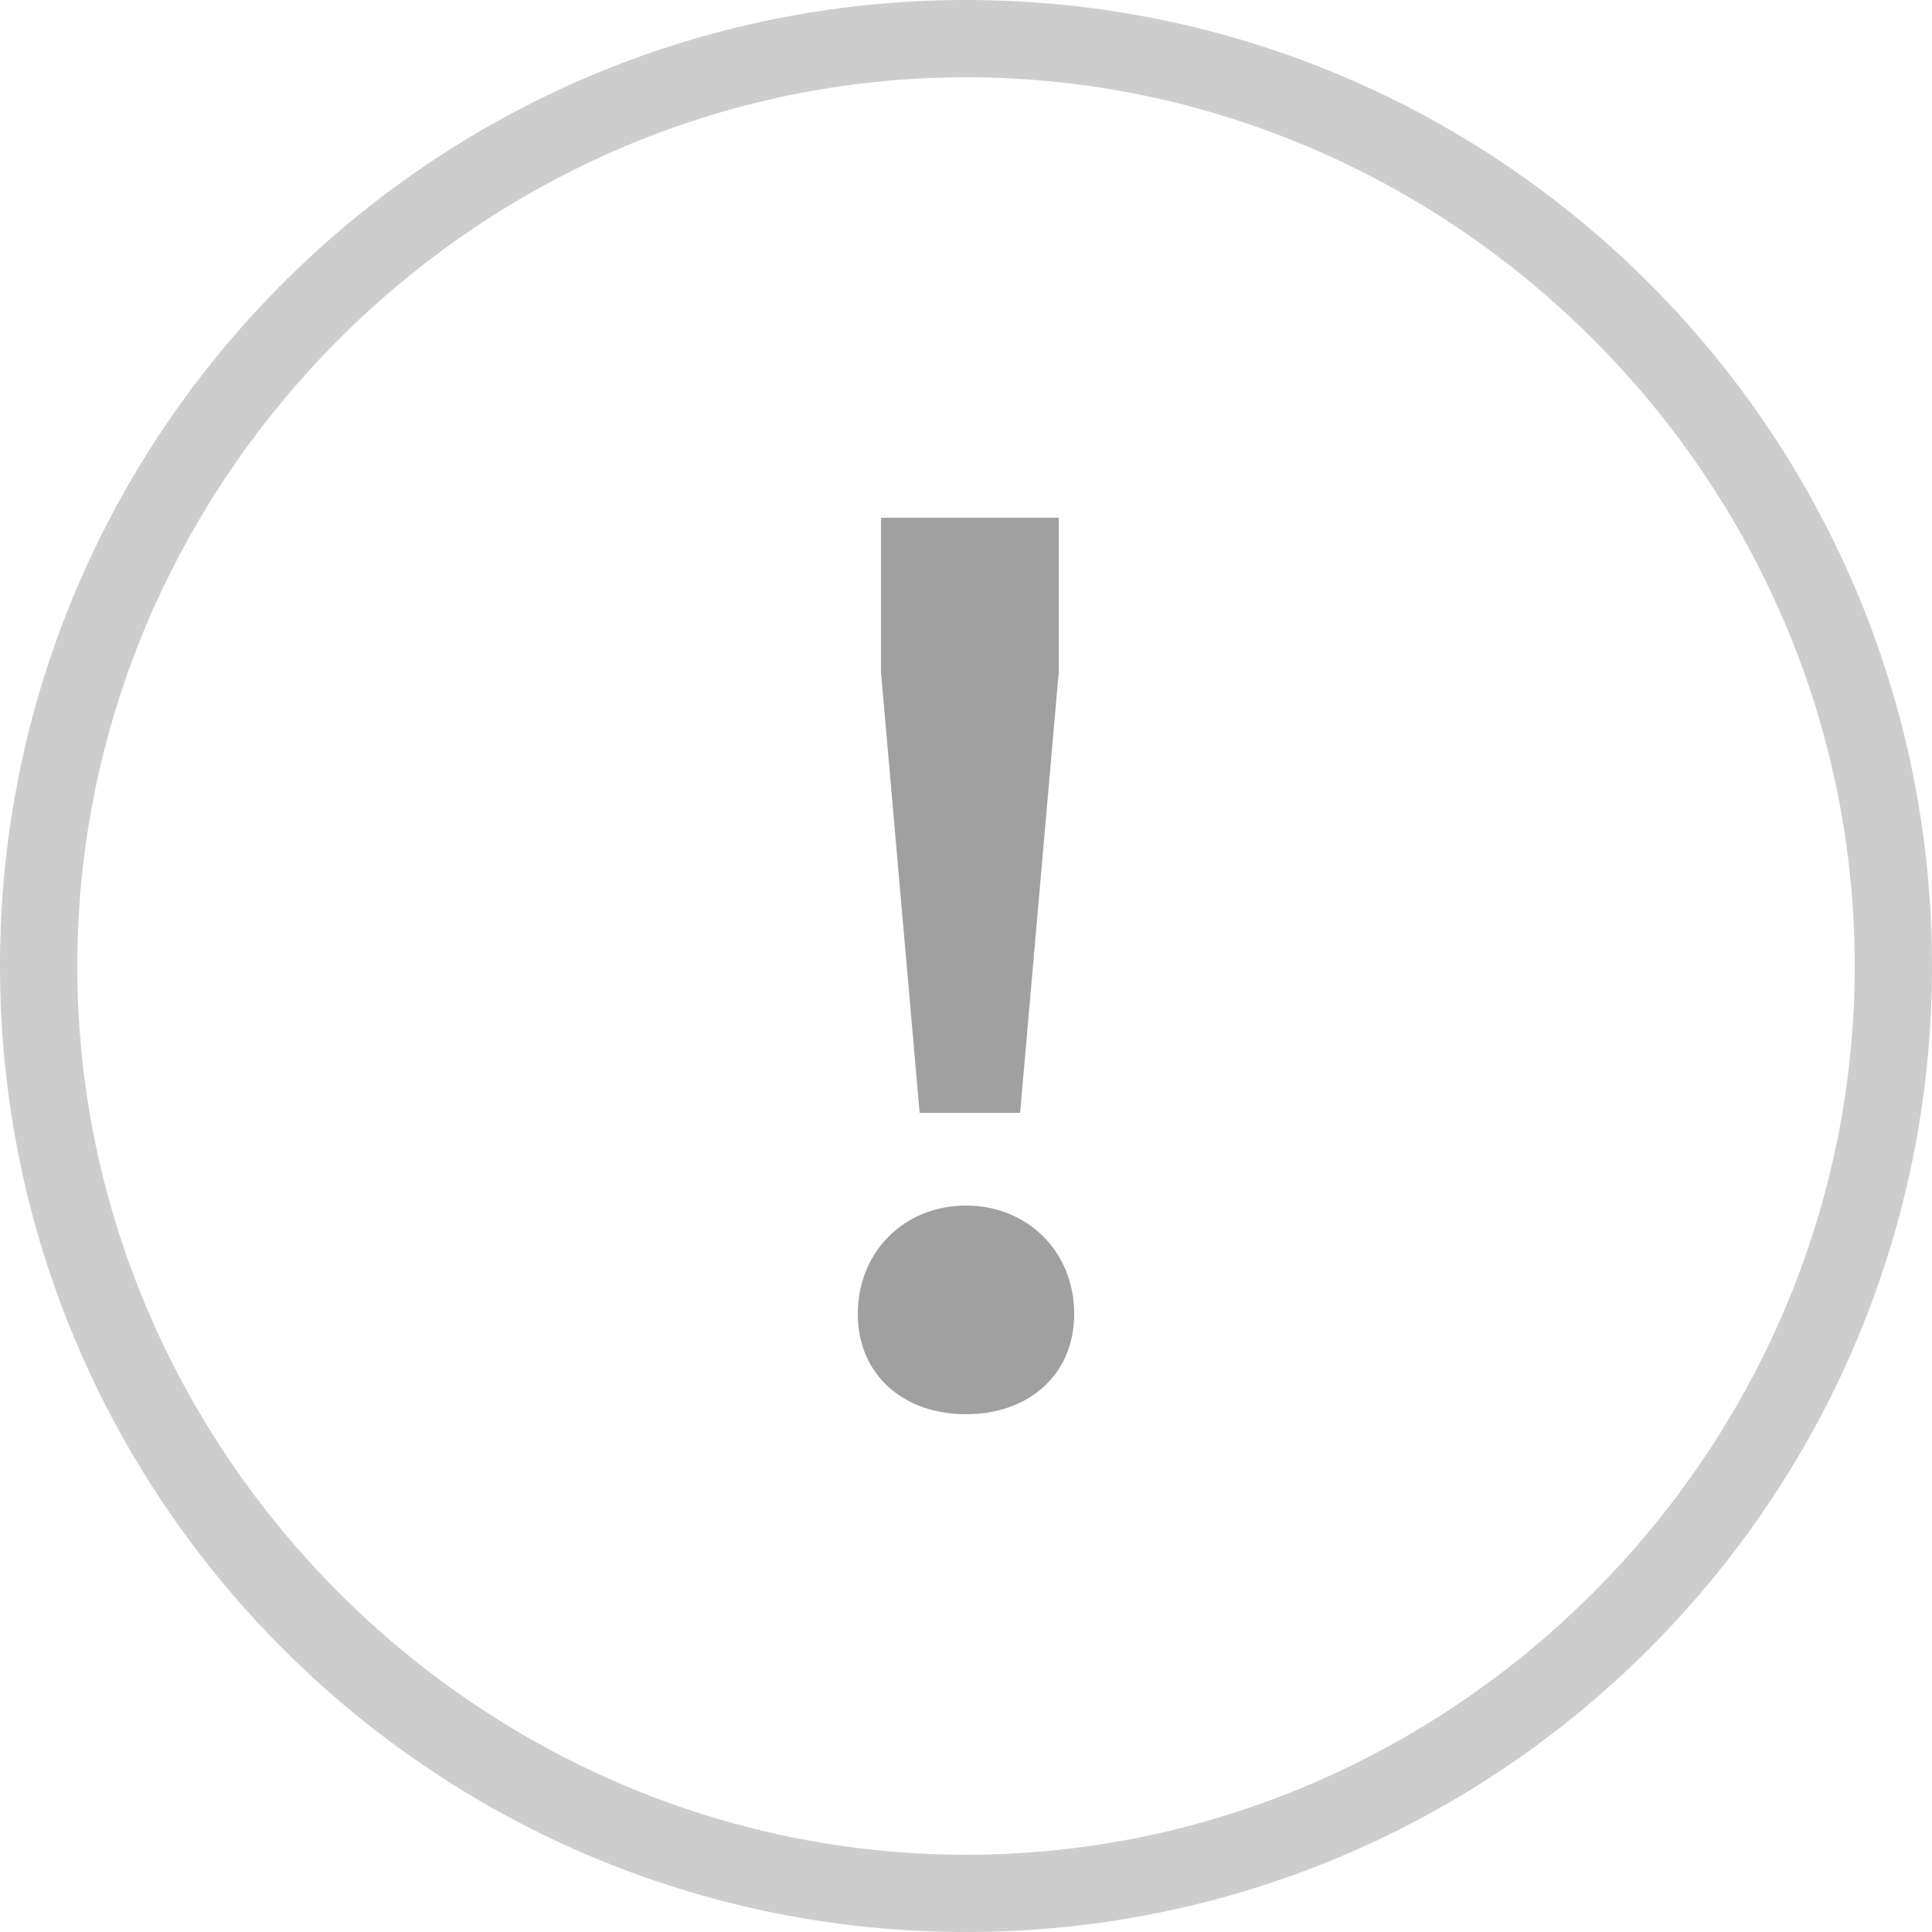 <?xml version="1.0" encoding="utf-8"?>
<!-- Generator: Adobe Illustrator 22.1.0, SVG Export Plug-In . SVG Version: 6.00 Build 0)  -->
<svg width="100" height="100" version="1.1" id="レイヤー_1" xmlns="http://www.w3.org/2000/svg" xmlns:xlink="http://www.w3.org/1999/xlink" x="0px"
	 y="0px" viewBox="0 0 25 25" style="enable-background:new 0 0 25 25;" xml:space="preserve">
<style type="text/css">
	.st0{fill:#CDCDCD;}
	.st1{fill:#A0A0A0;}
</style>
<g>
	<g>
		<g>
			<path class="st0" d="M12.5,1C18.8,1,24,6.2,24,12.5S18.8,24,12.5,24S1,18.8,1,12.5S6.2,1,12.5,1 M12.5,0C5.6,0,0,5.6,0,12.5
				S5.6,25,12.5,25S25,19.4,25,12.5S19.4,0,12.5,0L12.5,0z"/>
		</g>
	</g>
	<g>
		<path class="st1" d="M11.1,17c0-0.8,0.6-1.4,1.4-1.4c0.8,0,1.4,0.6,1.4,1.4s-0.6,1.3-1.4,1.3C11.7,18.3,11.1,17.8,11.1,17z
			 M11.4,8.7v-2h2.3v2l-0.5,5.7h-1.3L11.4,8.7z"/>
	</g>
</g>
</svg>
